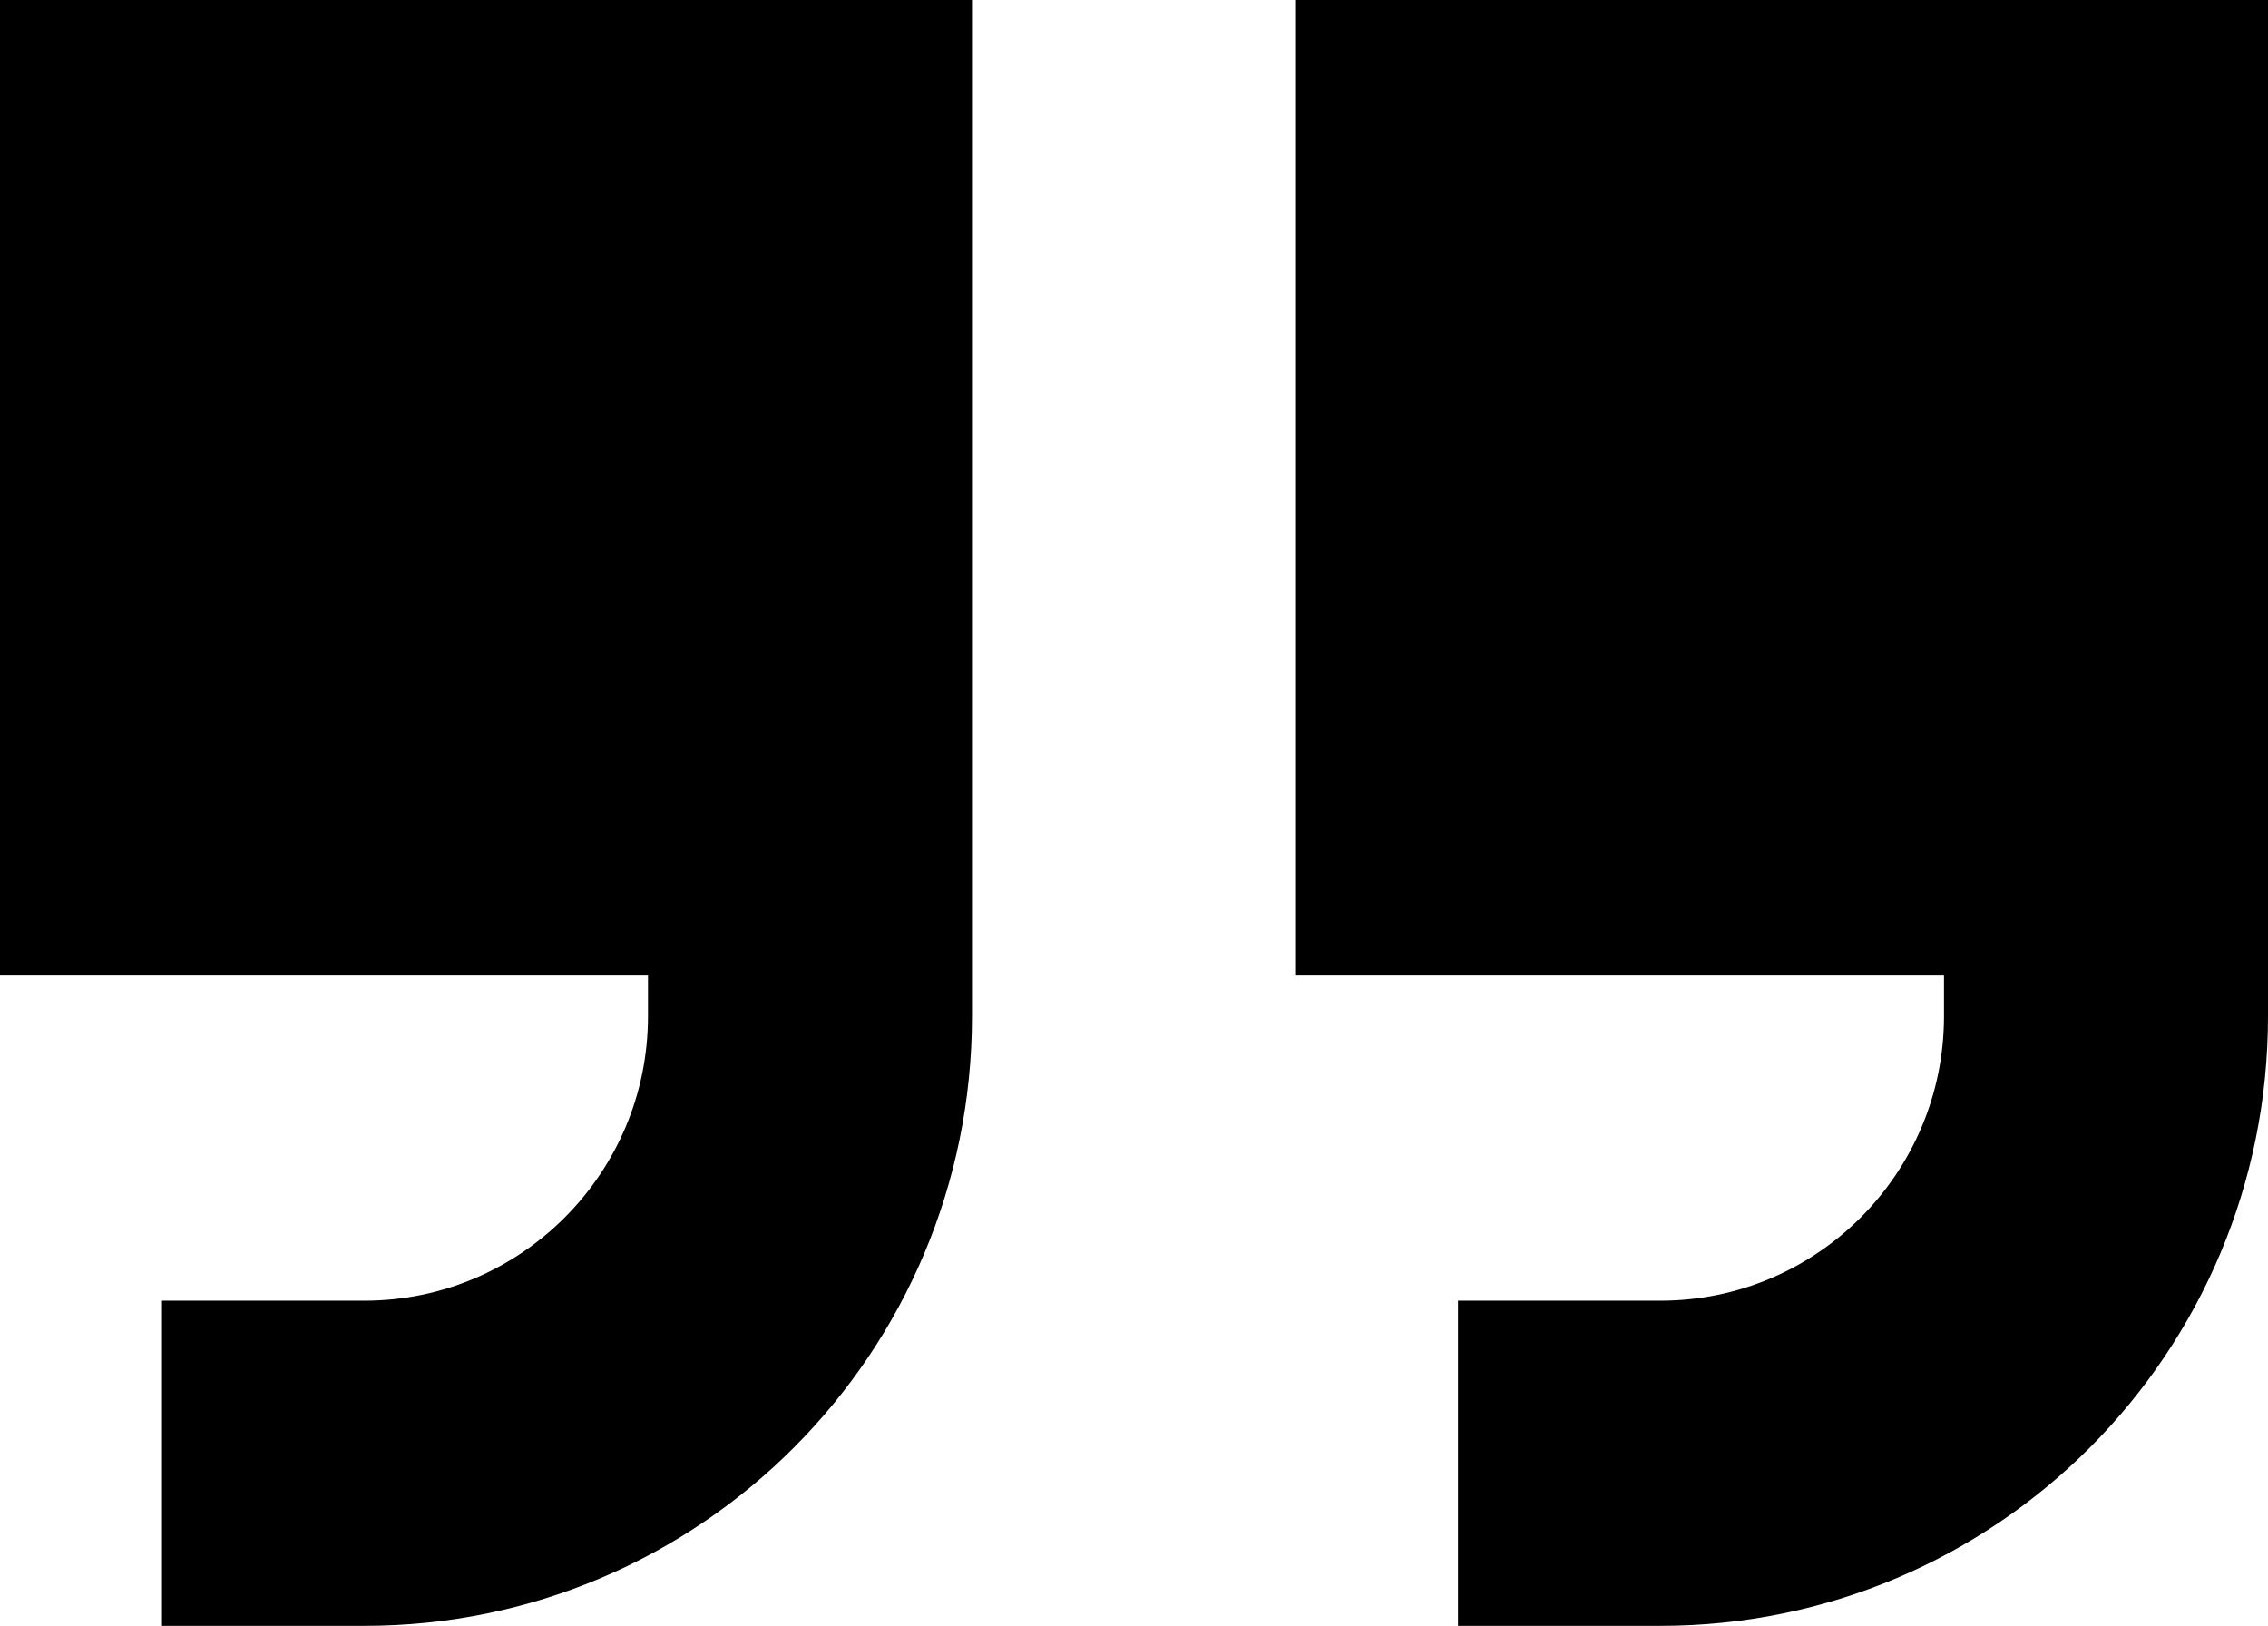 <svg width="233" height="167" viewBox="0 0 233 167" fill="none" xmlns="http://www.w3.org/2000/svg">
<g clip-path="url(#clip0_134_4)">
<path d="M233 104.375C233 138.975 205.071 167 170.589 167H149.786V133.6H170.589C186.66 133.6 199.714 120.501 199.714 104.375V100.2H133.143V0H233V104.375ZM99.857 104.375C99.857 138.975 71.928 167 37.446 167H16.643V133.6H37.446C53.517 133.6 66.571 120.501 66.571 104.375V100.2H0V0H99.857V104.375Z" fill="black"/>
</g>
<defs>
<clipPath id="clip0_134_4">
<rect width="233" height="167" fill="white"/>
</clipPath>
</defs>
</svg>
